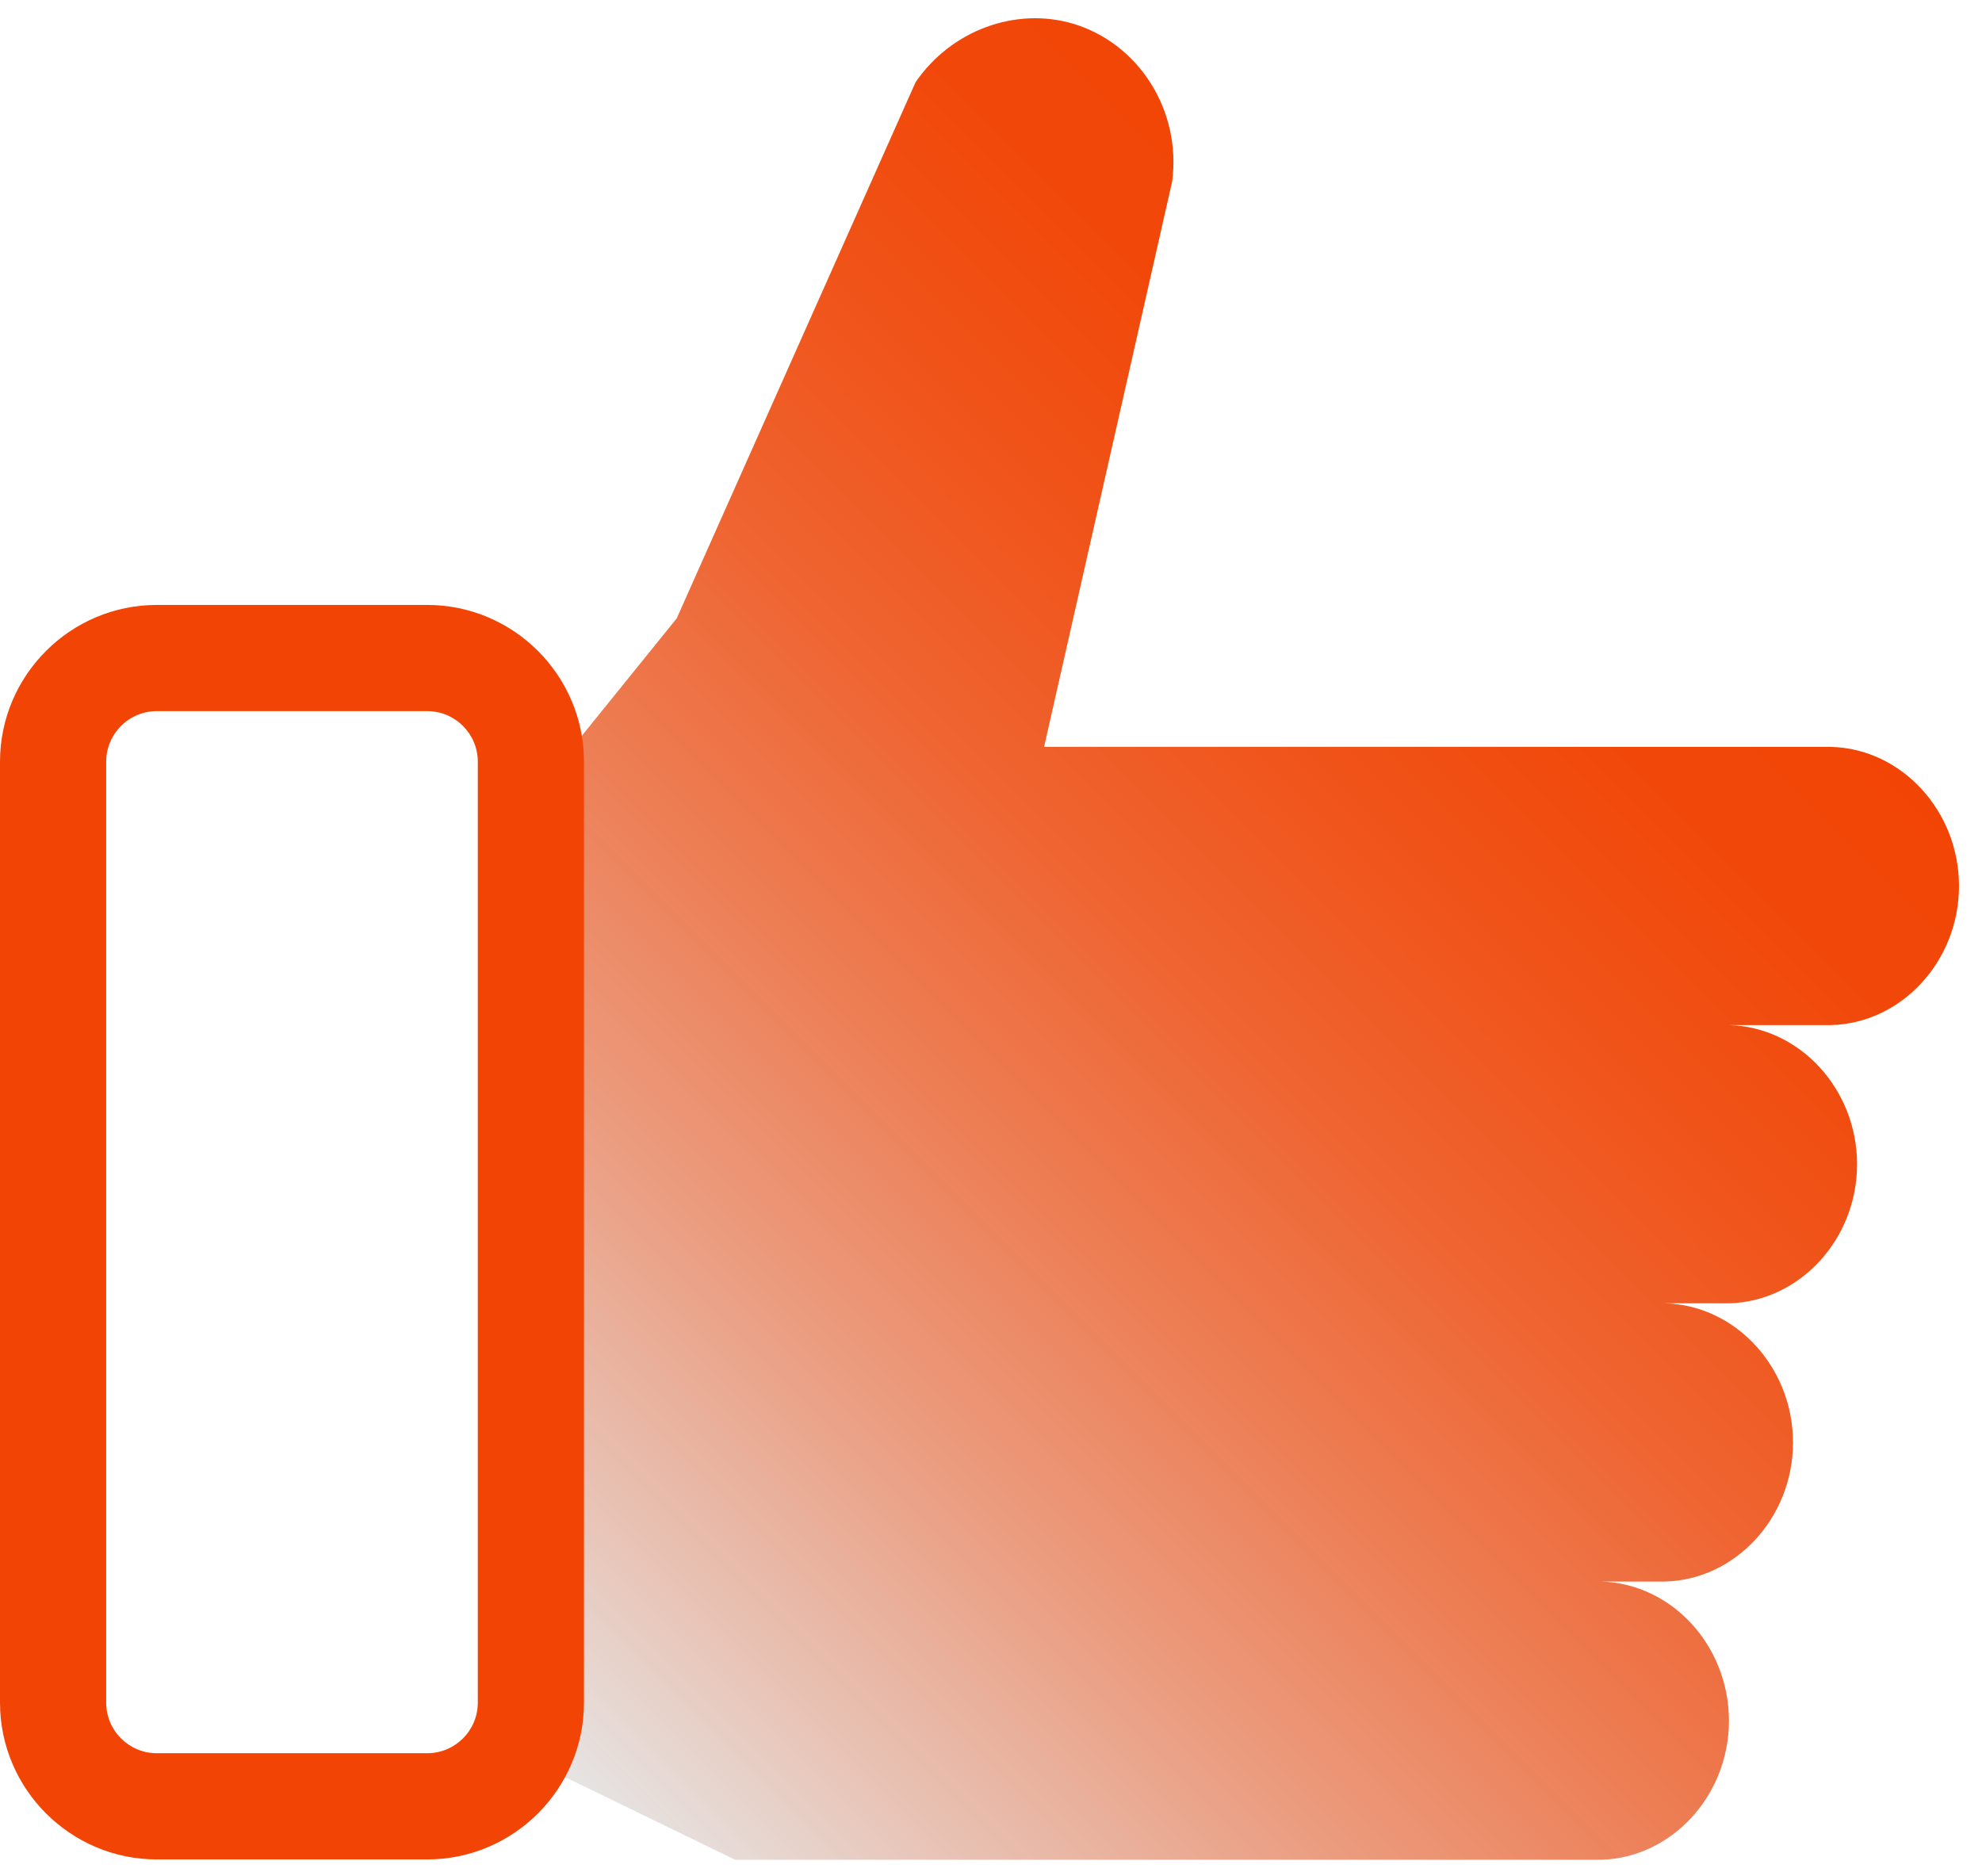 <svg xmlns="http://www.w3.org/2000/svg" fill="none" viewBox="0 0 56 53" height="53" width="56">
<g clip-path="url(#clip0_12248_17712)" id="Doormate_Icons_DeadsetDependability_Orange-on-Grey">
<path fill="url(#paint0_linear_12248_17712)" d="M15.01 21.74V49.74L20.77 52.54H45.23C47.23 52.49 48.85 50.73 48.85 48.61C48.85 46.49 47.23 44.73 45.23 44.68H39.55H47.04C49.04 44.63 50.66 42.87 50.66 40.75C50.66 38.63 49.04 36.87 47.04 36.82H41.69H48.85C50.85 36.77 52.47 35.01 52.47 32.89C52.47 30.77 50.85 29.01 48.85 28.96H43.66H47.61H51.73C53.73 28.91 55.35 27.15 55.35 25.03C55.35 22.91 53.73 21.15 51.73 21.1H29.5L33.12 5.12C33.38 3.1 32.16 1.22 30.32 0.67C28.7 0.19 26.88 0.85 25.87 2.32L19.12 17.47L15.66 21.75" id="Vector"></path>
<path fill="#F24505" d="M12.07 52.53H4.43C1.99 52.53 0 50.54 0 48.1V21.52C0 19.08 1.99 17.09 4.43 17.09H12.07C14.51 17.09 16.5 19.08 16.5 21.52V48.1C16.5 50.54 14.51 52.53 12.07 52.53ZM4.43 20.09C3.64 20.09 3 20.73 3 21.52V48.1C3 48.89 3.64 49.53 4.43 49.53H12.07C12.86 49.53 13.5 48.89 13.5 48.1V21.52C13.5 20.73 12.86 20.09 12.07 20.09H4.43Z" id="Vector_2"></path>
</g>
<defs>
<linearGradient gradientUnits="userSpaceOnUse" y2="15.79" x2="47.82" y1="49.17" x1="14.44" id="paint0_linear_12248_17712">
<stop stop-color="#E6E6E6"></stop>
<stop stop-color="#E8C2B4" offset="0.14"></stop>
<stop stop-color="#EB9C7F" offset="0.3"></stop>
<stop stop-color="#ED7D53" offset="0.46"></stop>
<stop stop-color="#EF6431" offset="0.61"></stop>
<stop stop-color="#F05318" offset="0.76"></stop>
<stop stop-color="#F1480A" offset="0.89"></stop>
<stop stop-color="#F24505" offset="1"></stop>
</linearGradient>
<clipPath id="clip0_12248_17712">
<rect transform="translate(0 0.5)" fill="white" height="52.03" width="55.36"></rect>
</clipPath>
</defs>
</svg>
